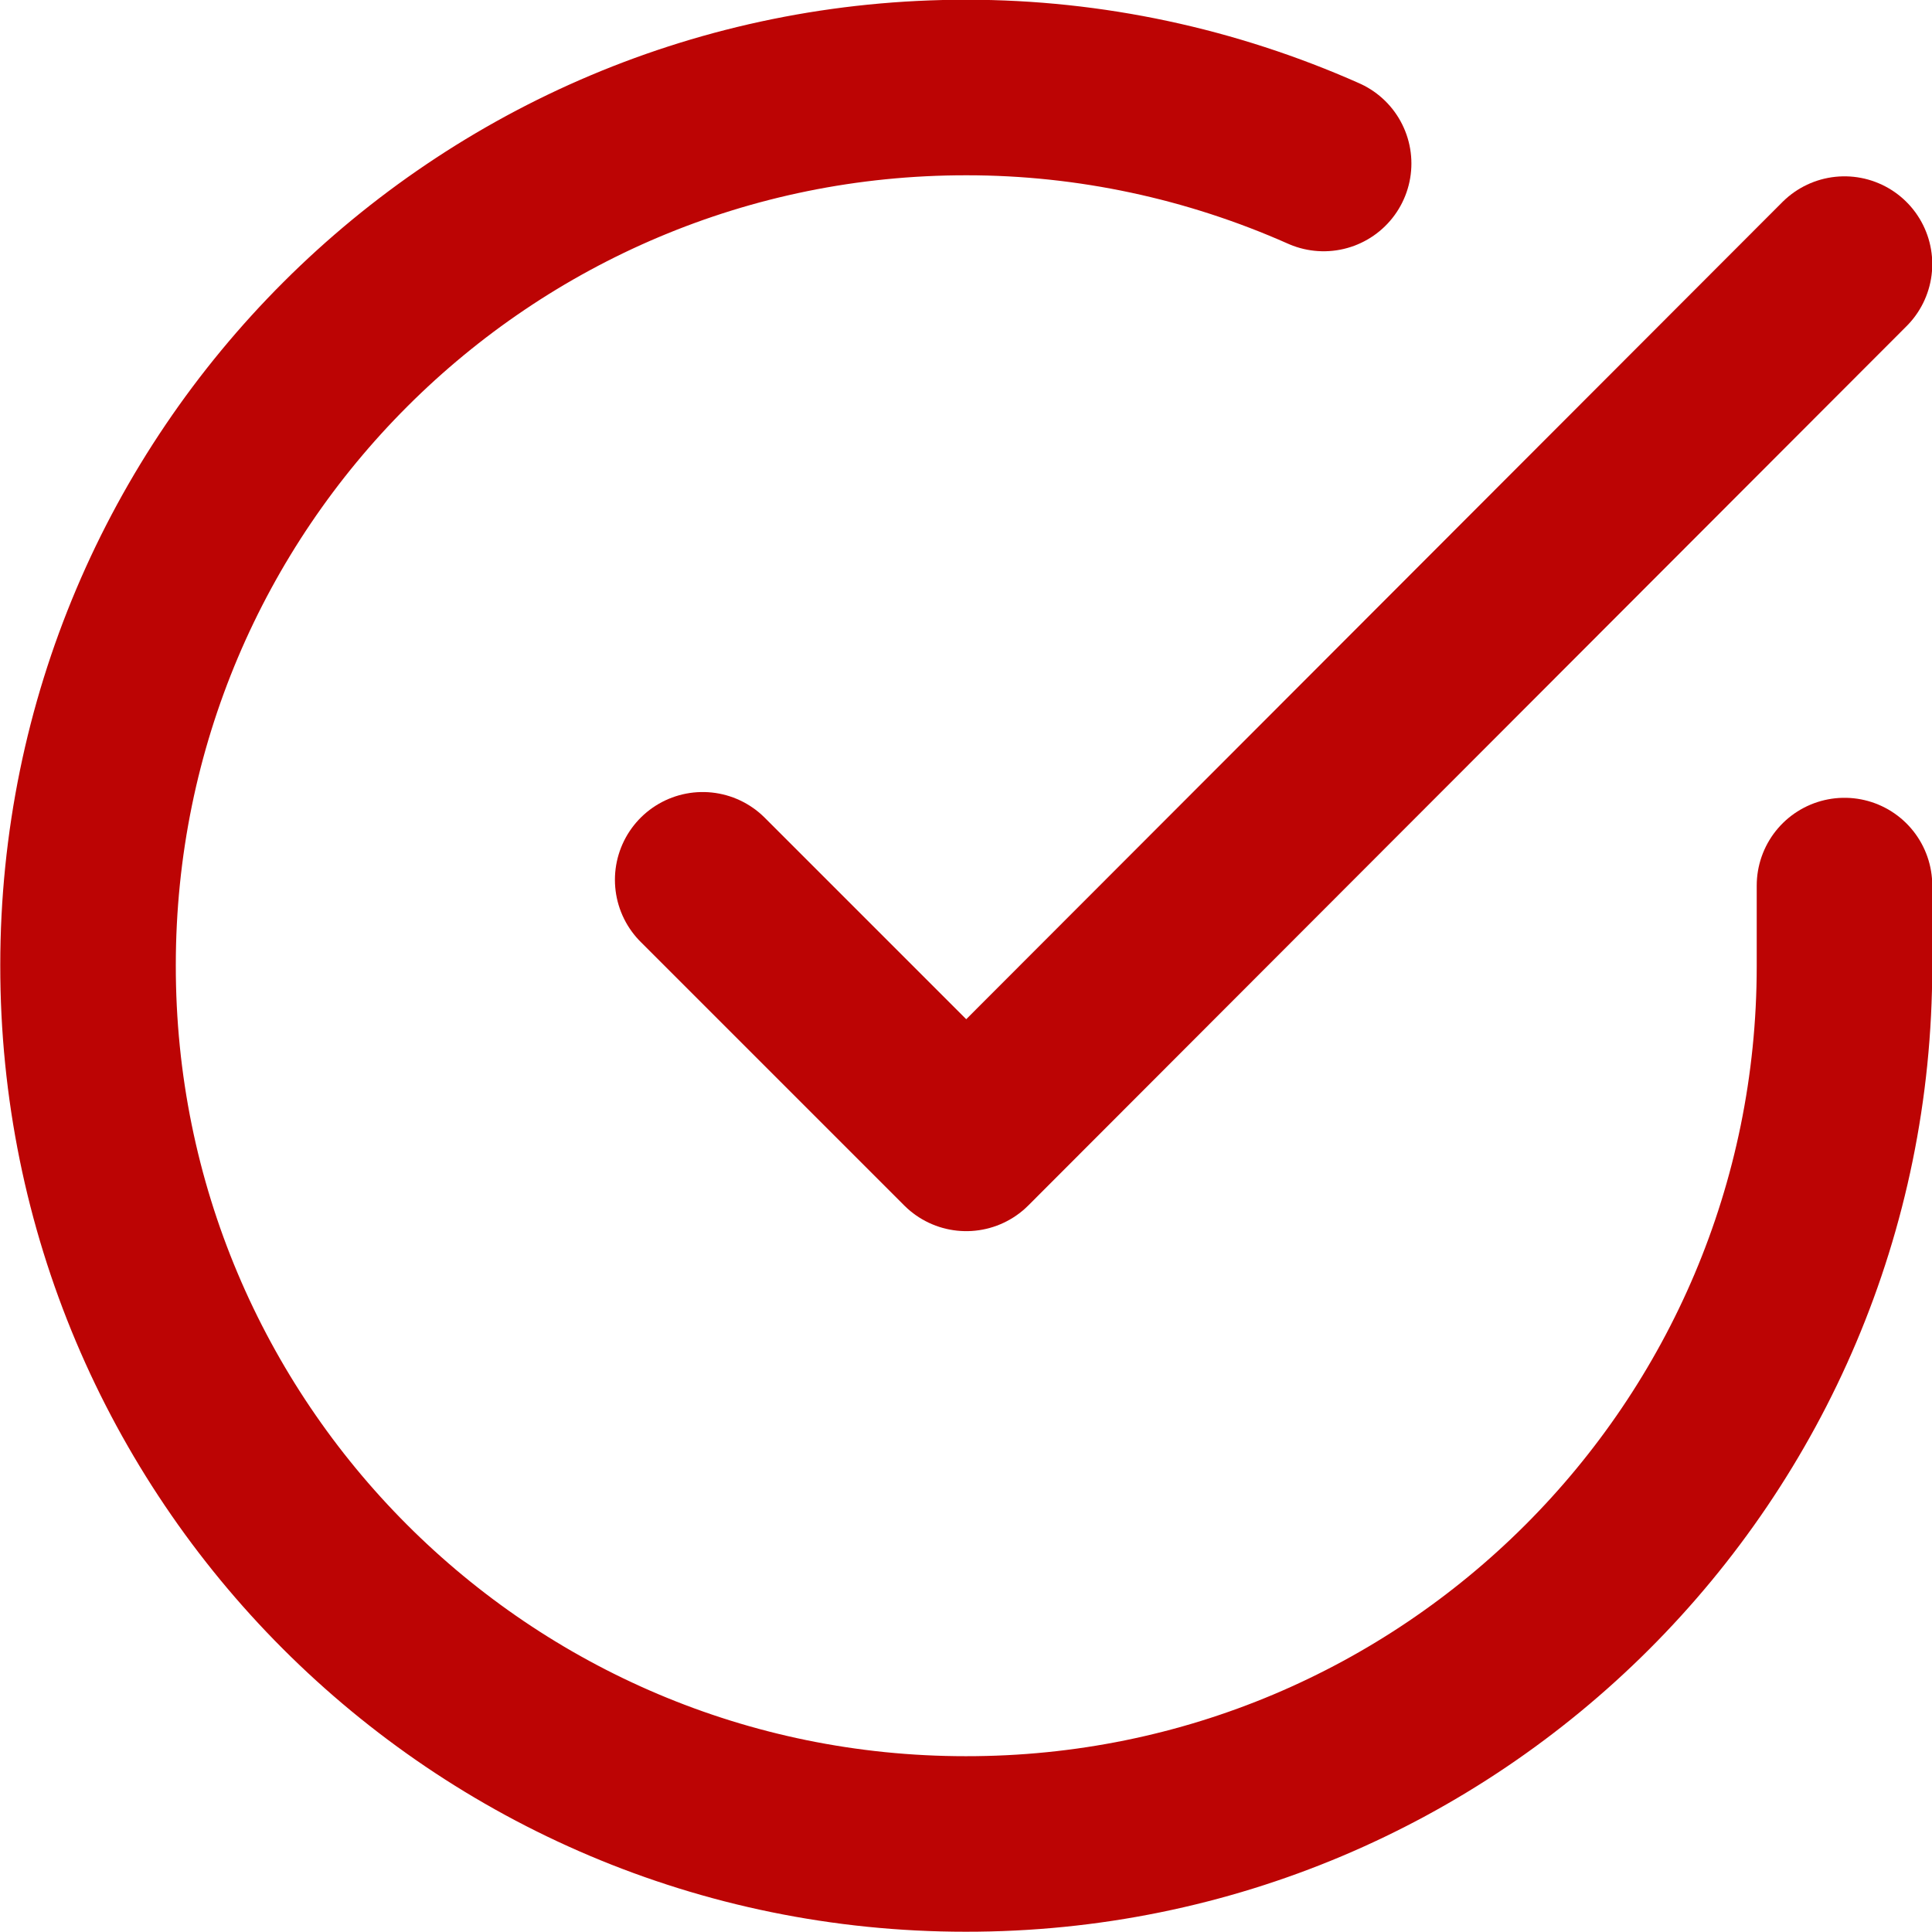<?xml version="1.0" encoding="UTF-8"?><svg id="_レイヤー_2" xmlns="http://www.w3.org/2000/svg" width="36.87" height="36.87" viewBox="0 0 36.87 36.87"><defs><style>.cls-1{fill:none;stroke:#bc0404;stroke-linecap:round;stroke-linejoin:round;stroke-width:3.35px;}</style></defs><g id="LINE_説明"><g id="check-circle"><path id="_パス_37907" class="cls-1" d="M35.2,16.9v1.54c0,9.26-7.51,16.76-16.77,16.75-9.26,0-16.76-7.51-16.75-16.77,0-9.26,7.51-16.76,16.77-16.75,2.35,0,4.67.5,6.81,1.45"/><path id="_パス_37908" class="cls-1" d="M35.2,5.04l-16.76,16.78-5.03-5.03"/></g></g></svg>